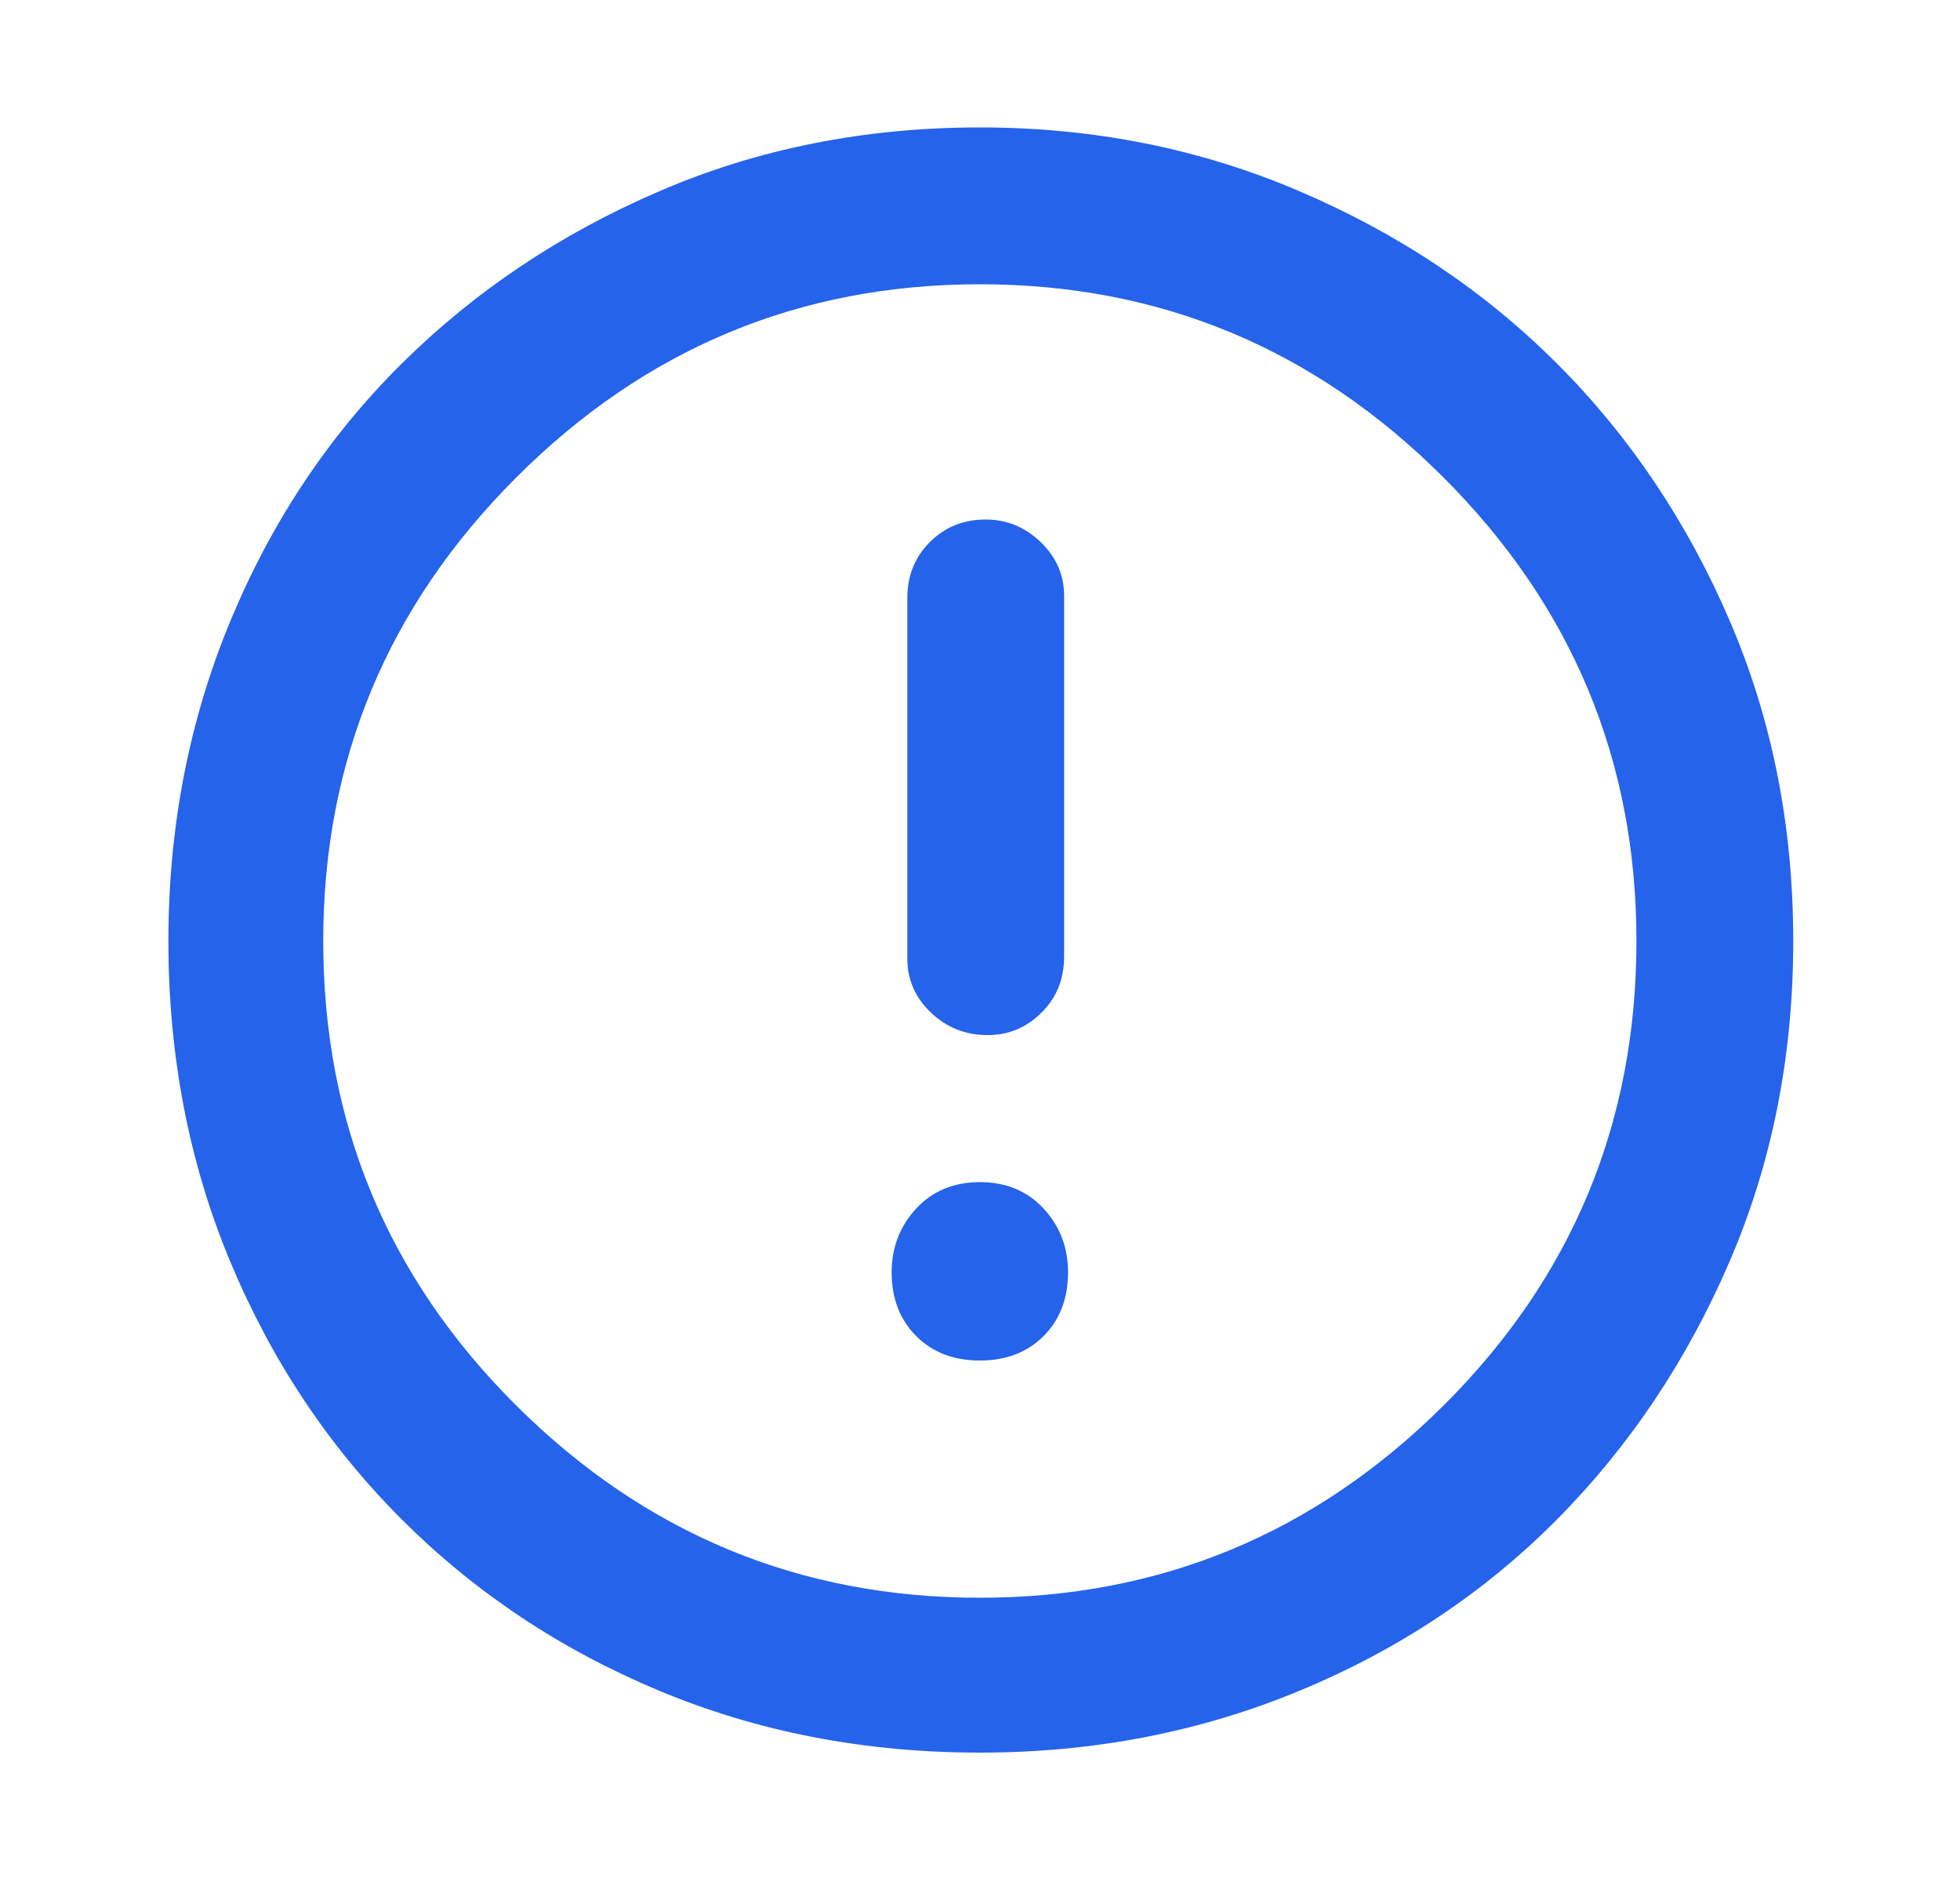 <svg width="25" height="24" viewBox="0 0 25 24" fill="none" xmlns="http://www.w3.org/2000/svg">
<path d="M12.598 13.2C12.865 13.2 13.094 13.104 13.286 12.912C13.478 12.721 13.573 12.483 13.573 12.2V7.6C13.573 7.333 13.473 7.104 13.273 6.912C13.073 6.721 12.84 6.625 12.573 6.625C12.29 6.625 12.053 6.721 11.861 6.912C11.669 7.104 11.573 7.342 11.573 7.625V12.225C11.573 12.492 11.673 12.721 11.873 12.912C12.073 13.104 12.315 13.2 12.598 13.2ZM12.498 17.35C12.832 17.35 13.103 17.246 13.311 17.038C13.519 16.829 13.623 16.558 13.623 16.225C13.623 15.908 13.519 15.637 13.311 15.412C13.103 15.188 12.832 15.075 12.498 15.075C12.165 15.075 11.894 15.188 11.686 15.412C11.478 15.637 11.373 15.908 11.373 16.225C11.373 16.558 11.478 16.829 11.686 17.038C11.894 17.246 12.165 17.35 12.498 17.35ZM12.498 22.35C11.032 22.35 9.669 22.087 8.411 21.562C7.153 21.038 6.057 20.308 5.123 19.375C4.19 18.442 3.461 17.346 2.936 16.087C2.411 14.829 2.148 13.467 2.148 12C2.148 10.55 2.411 9.192 2.936 7.925C3.461 6.658 4.19 5.562 5.123 4.638C6.057 3.712 7.153 2.979 8.411 2.438C9.669 1.896 11.032 1.625 12.498 1.625C13.948 1.625 15.307 1.896 16.573 2.438C17.84 2.979 18.936 3.712 19.861 4.638C20.786 5.562 21.519 6.654 22.061 7.912C22.603 9.171 22.873 10.533 22.873 12C22.873 13.467 22.603 14.829 22.061 16.087C21.519 17.346 20.786 18.442 19.861 19.375C18.936 20.308 17.84 21.038 16.573 21.562C15.307 22.087 13.948 22.35 12.498 22.35ZM12.498 20.375C14.798 20.375 16.769 19.558 18.411 17.925C20.053 16.292 20.873 14.317 20.873 12C20.873 9.7 20.053 7.729 18.411 6.088C16.769 4.446 14.798 3.625 12.498 3.625C10.198 3.625 8.228 4.446 6.586 6.088C4.944 7.729 4.123 9.7 4.123 12C4.123 14.317 4.944 16.292 6.586 17.925C8.228 19.558 10.198 20.375 12.498 20.375Z" fill="#2563EB"/>
</svg>
